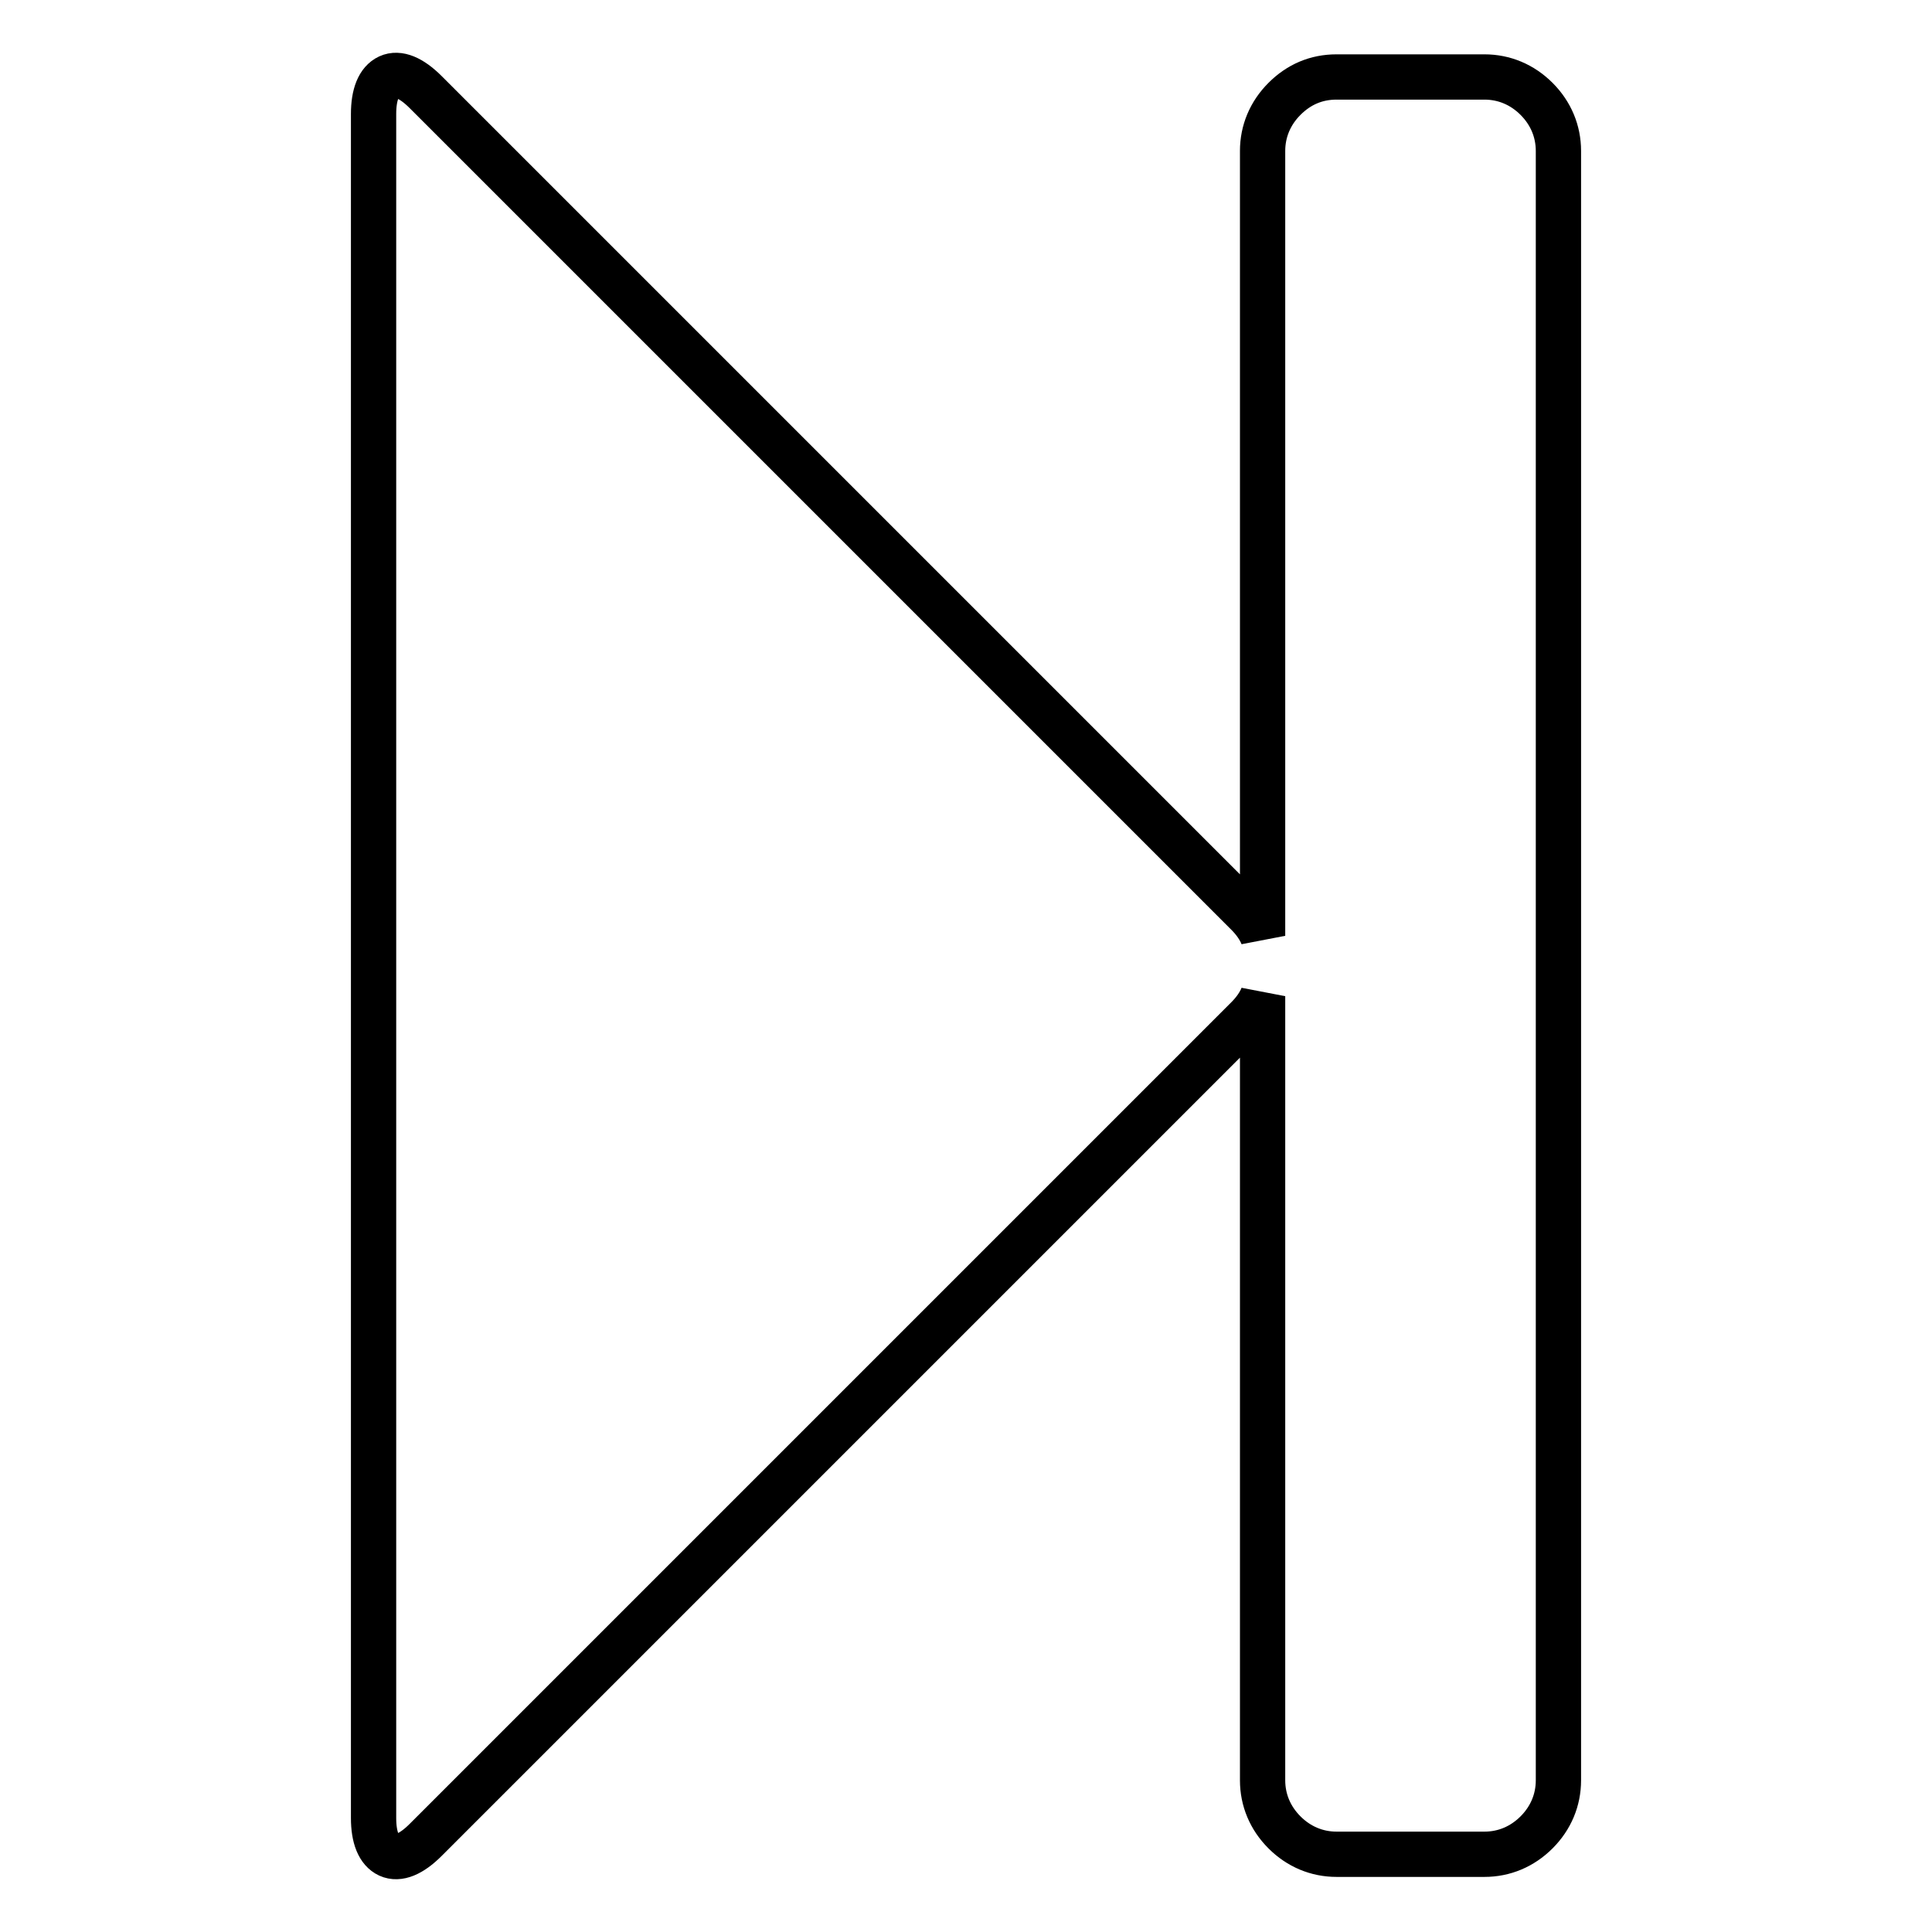 <?xml version="1.0" encoding="utf-8"?>
<!-- Svg Vector Icons : http://www.onlinewebfonts.com/icon -->
<!DOCTYPE svg PUBLIC "-//W3C//DTD SVG 1.1//EN" "http://www.w3.org/Graphics/SVG/1.1/DTD/svg11.dtd">
<svg version="1.1" xmlns="http://www.w3.org/2000/svg" xmlns:xlink="http://www.w3.org/1999/xlink" x="0px" y="0px" viewBox="0 0 256 256" enable-background="new 0 0 256 256" xml:space="preserve">
<g> <path stroke-width="6" fill-opacity="0" stroke="#000000"  d="M56.4,243.8c-1.9,1.9-3.6,2.6-4.9,2c-1.3-0.6-2-2.3-2-4.9V15.1c0-2.6,0.7-4.3,2-4.9c1.3-0.6,3,0.1,4.9,2 l108.9,108.9c0.9,0.9,1.6,1.9,2,2.9V20c0-2.6,1-5,2.9-6.9c1.9-1.9,4.2-2.9,6.9-2.9h19.6c2.6,0,5,1,6.9,2.9c1.9,1.9,2.9,4.3,2.9,6.9 v215.9c0,2.6-1,5-2.9,6.9c-1.9,1.9-4.3,2.9-6.9,2.9h-19.6c-2.6,0-5-1-6.9-2.9c-1.9-1.9-2.9-4.3-2.9-6.9V132c-0.4,1-1.1,2-2,2.9 L56.4,243.8z"/></g>
</svg>